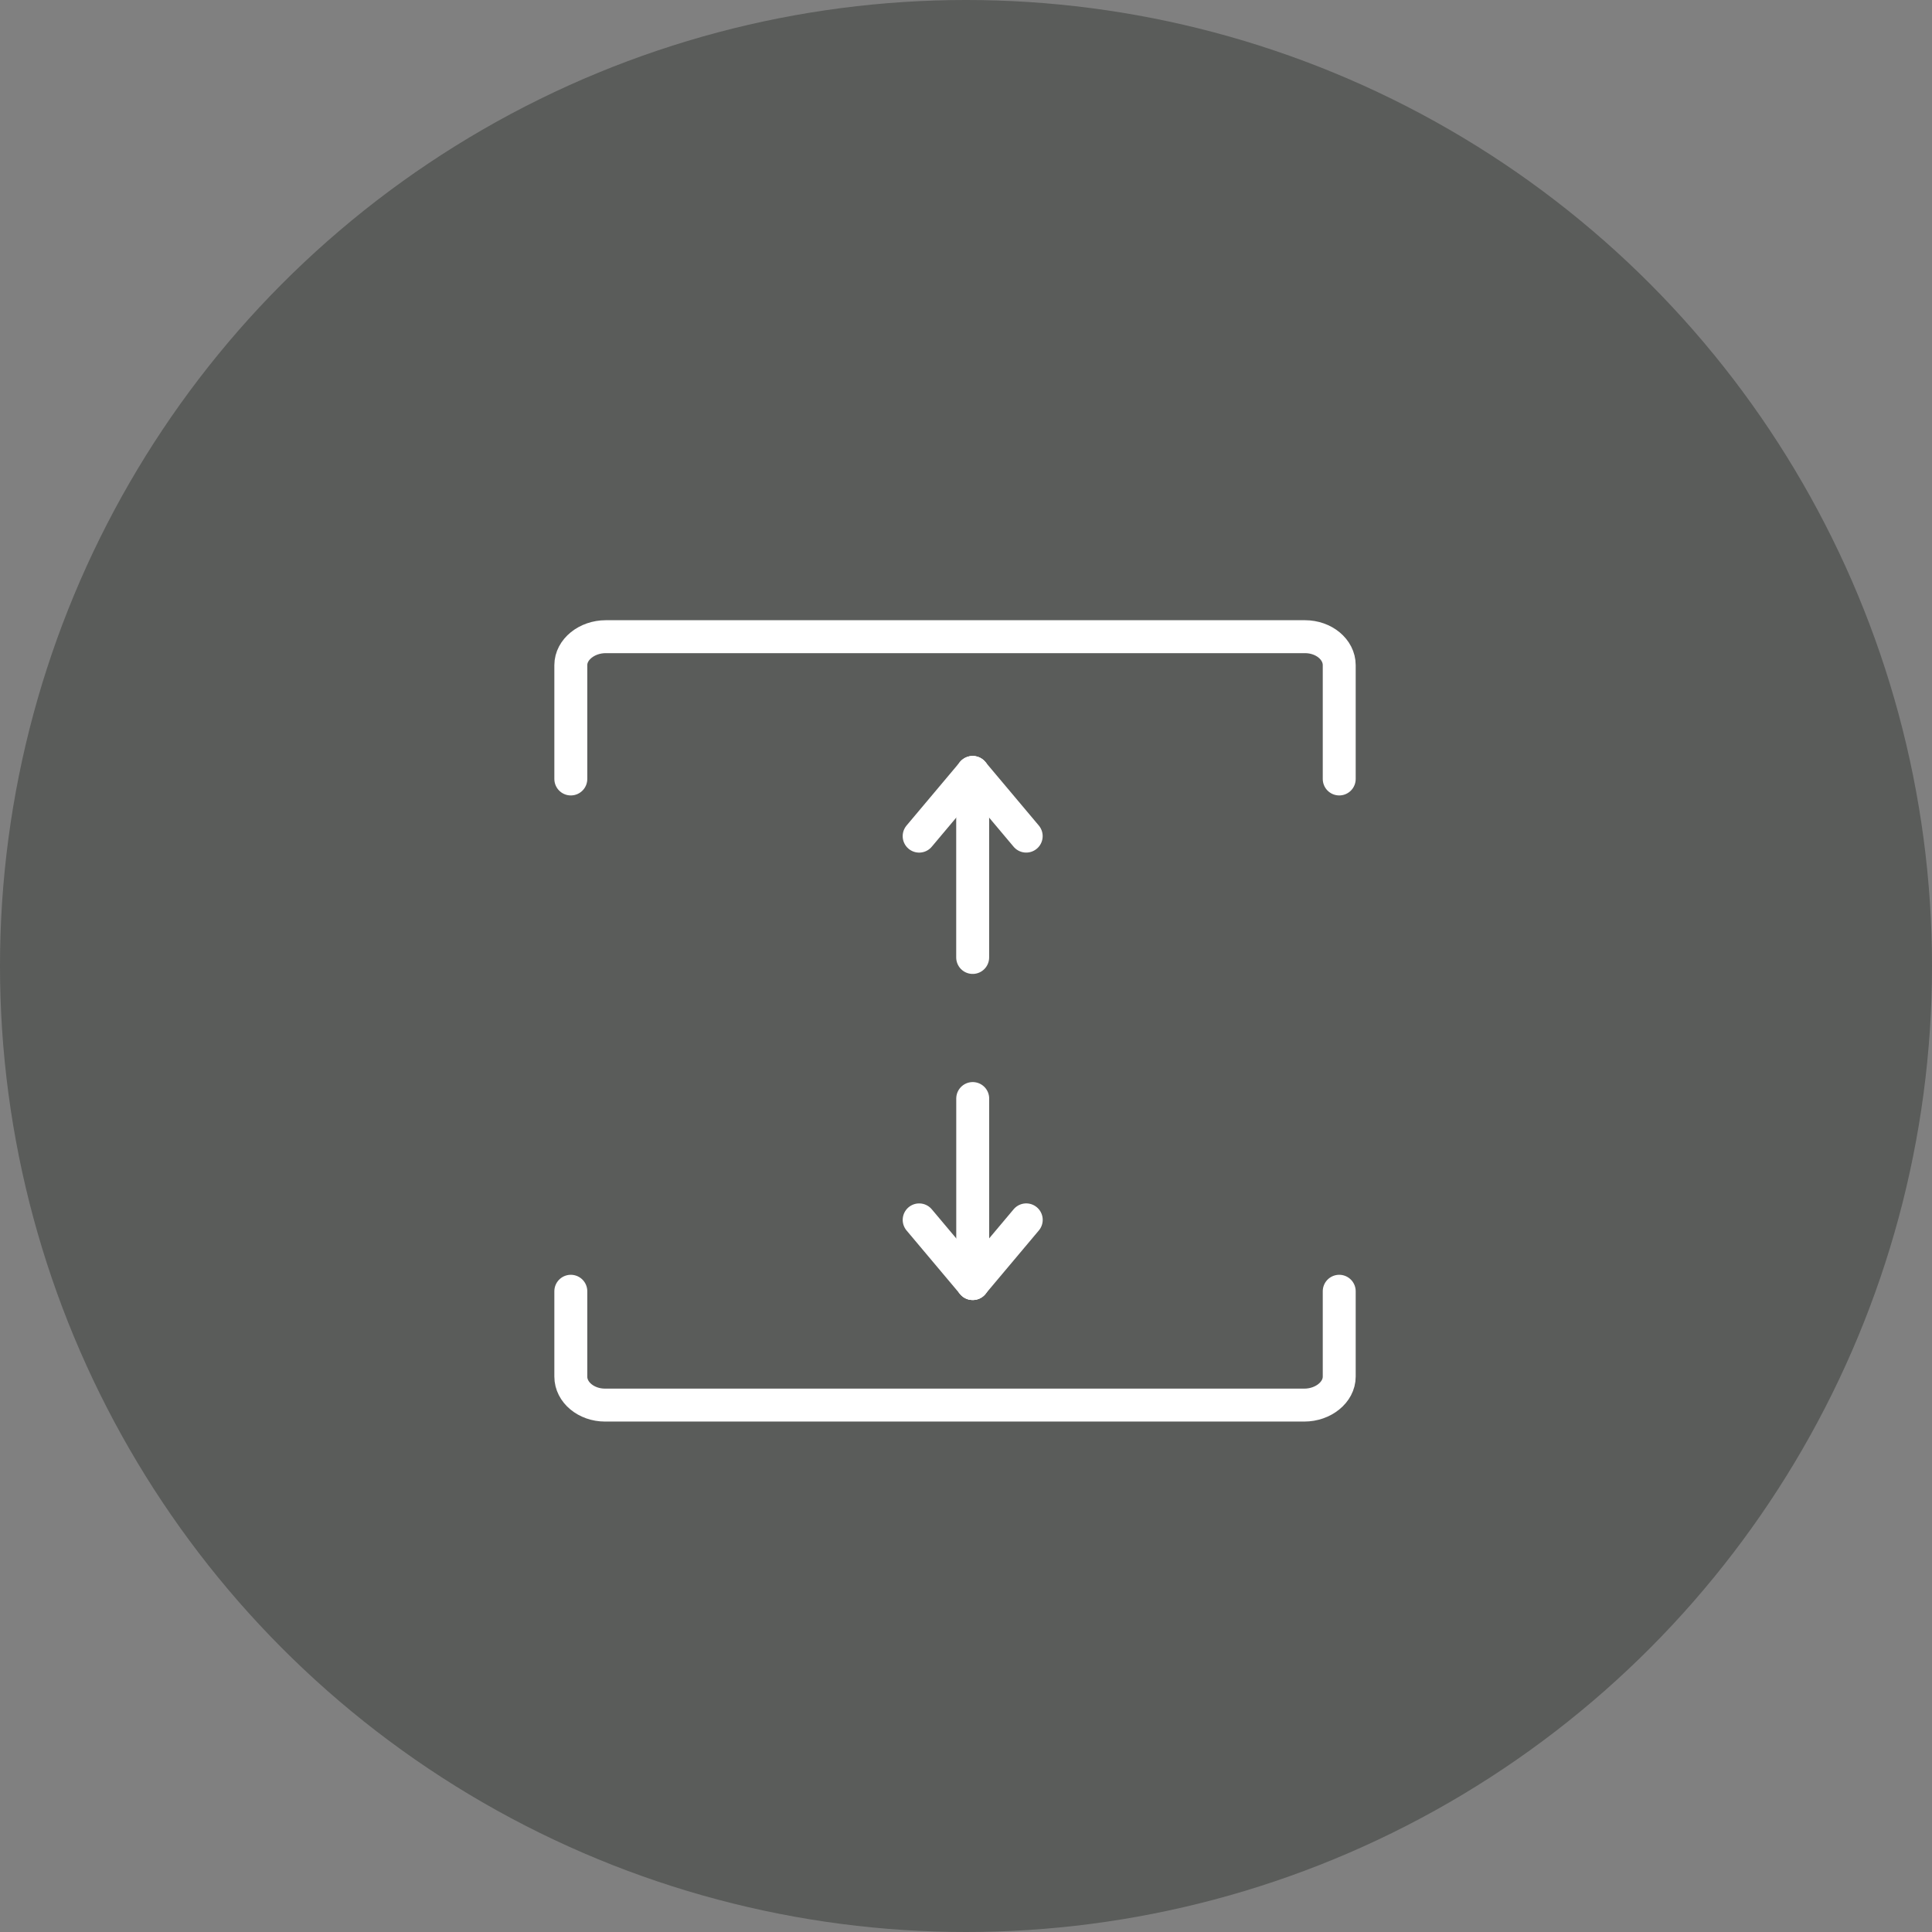 <svg width="88" height="88" viewBox="0 0 88 88" fill="none" xmlns="http://www.w3.org/2000/svg">
<rect x="0" y="0" width="88" height="88" fill="#808080" stroke="none"/>
<circle opacity="0.4" cx="44" cy="44" r="44" fill="#222722"/>
<path d="M61 58.815V62.704C61 63.417 60.268 64 59.409 64H27.559C26.7 64 26 63.417 26 62.704V58.815" stroke="white" stroke-width="1.5" stroke-miterlimit="10" stroke-linecap="round" stroke-linejoin="round"/>
<path d="M26 35.481L26 30.296C26 29.583 26.732 29 27.591 29L59.441 29C60.3 29 61 29.583 61 30.296L61 35.481" stroke="white" stroke-width="1.5" stroke-miterlimit="10" stroke-linecap="round" stroke-linejoin="round"/>
<path d="M46.744 55.563L44.306 58.463" stroke="white" stroke-width="1.5" stroke-miterlimit="10" stroke-linecap="round" stroke-linejoin="round"/>
<path d="M41.867 55.564L44.306 58.464" stroke="white" stroke-width="1.5" stroke-miterlimit="10" stroke-linecap="round" stroke-linejoin="round"/>
<path d="M44.306 50.037V58.463" stroke="white" stroke-width="1.5" stroke-miterlimit="10" stroke-linecap="round" stroke-linejoin="round"/>
<path d="M41.866 38.085L44.304 35.186" stroke="white" stroke-width="1.5" stroke-miterlimit="10" stroke-linecap="round" stroke-linejoin="round"/>
<path d="M46.742 38.084L44.304 35.185" stroke="white" stroke-width="1.5" stroke-miterlimit="10" stroke-linecap="round" stroke-linejoin="round"/>
<path d="M44.304 43.611L44.304 35.185" stroke="white" stroke-width="1.5" stroke-miterlimit="10" stroke-linecap="round" stroke-linejoin="round"/>
</svg>
